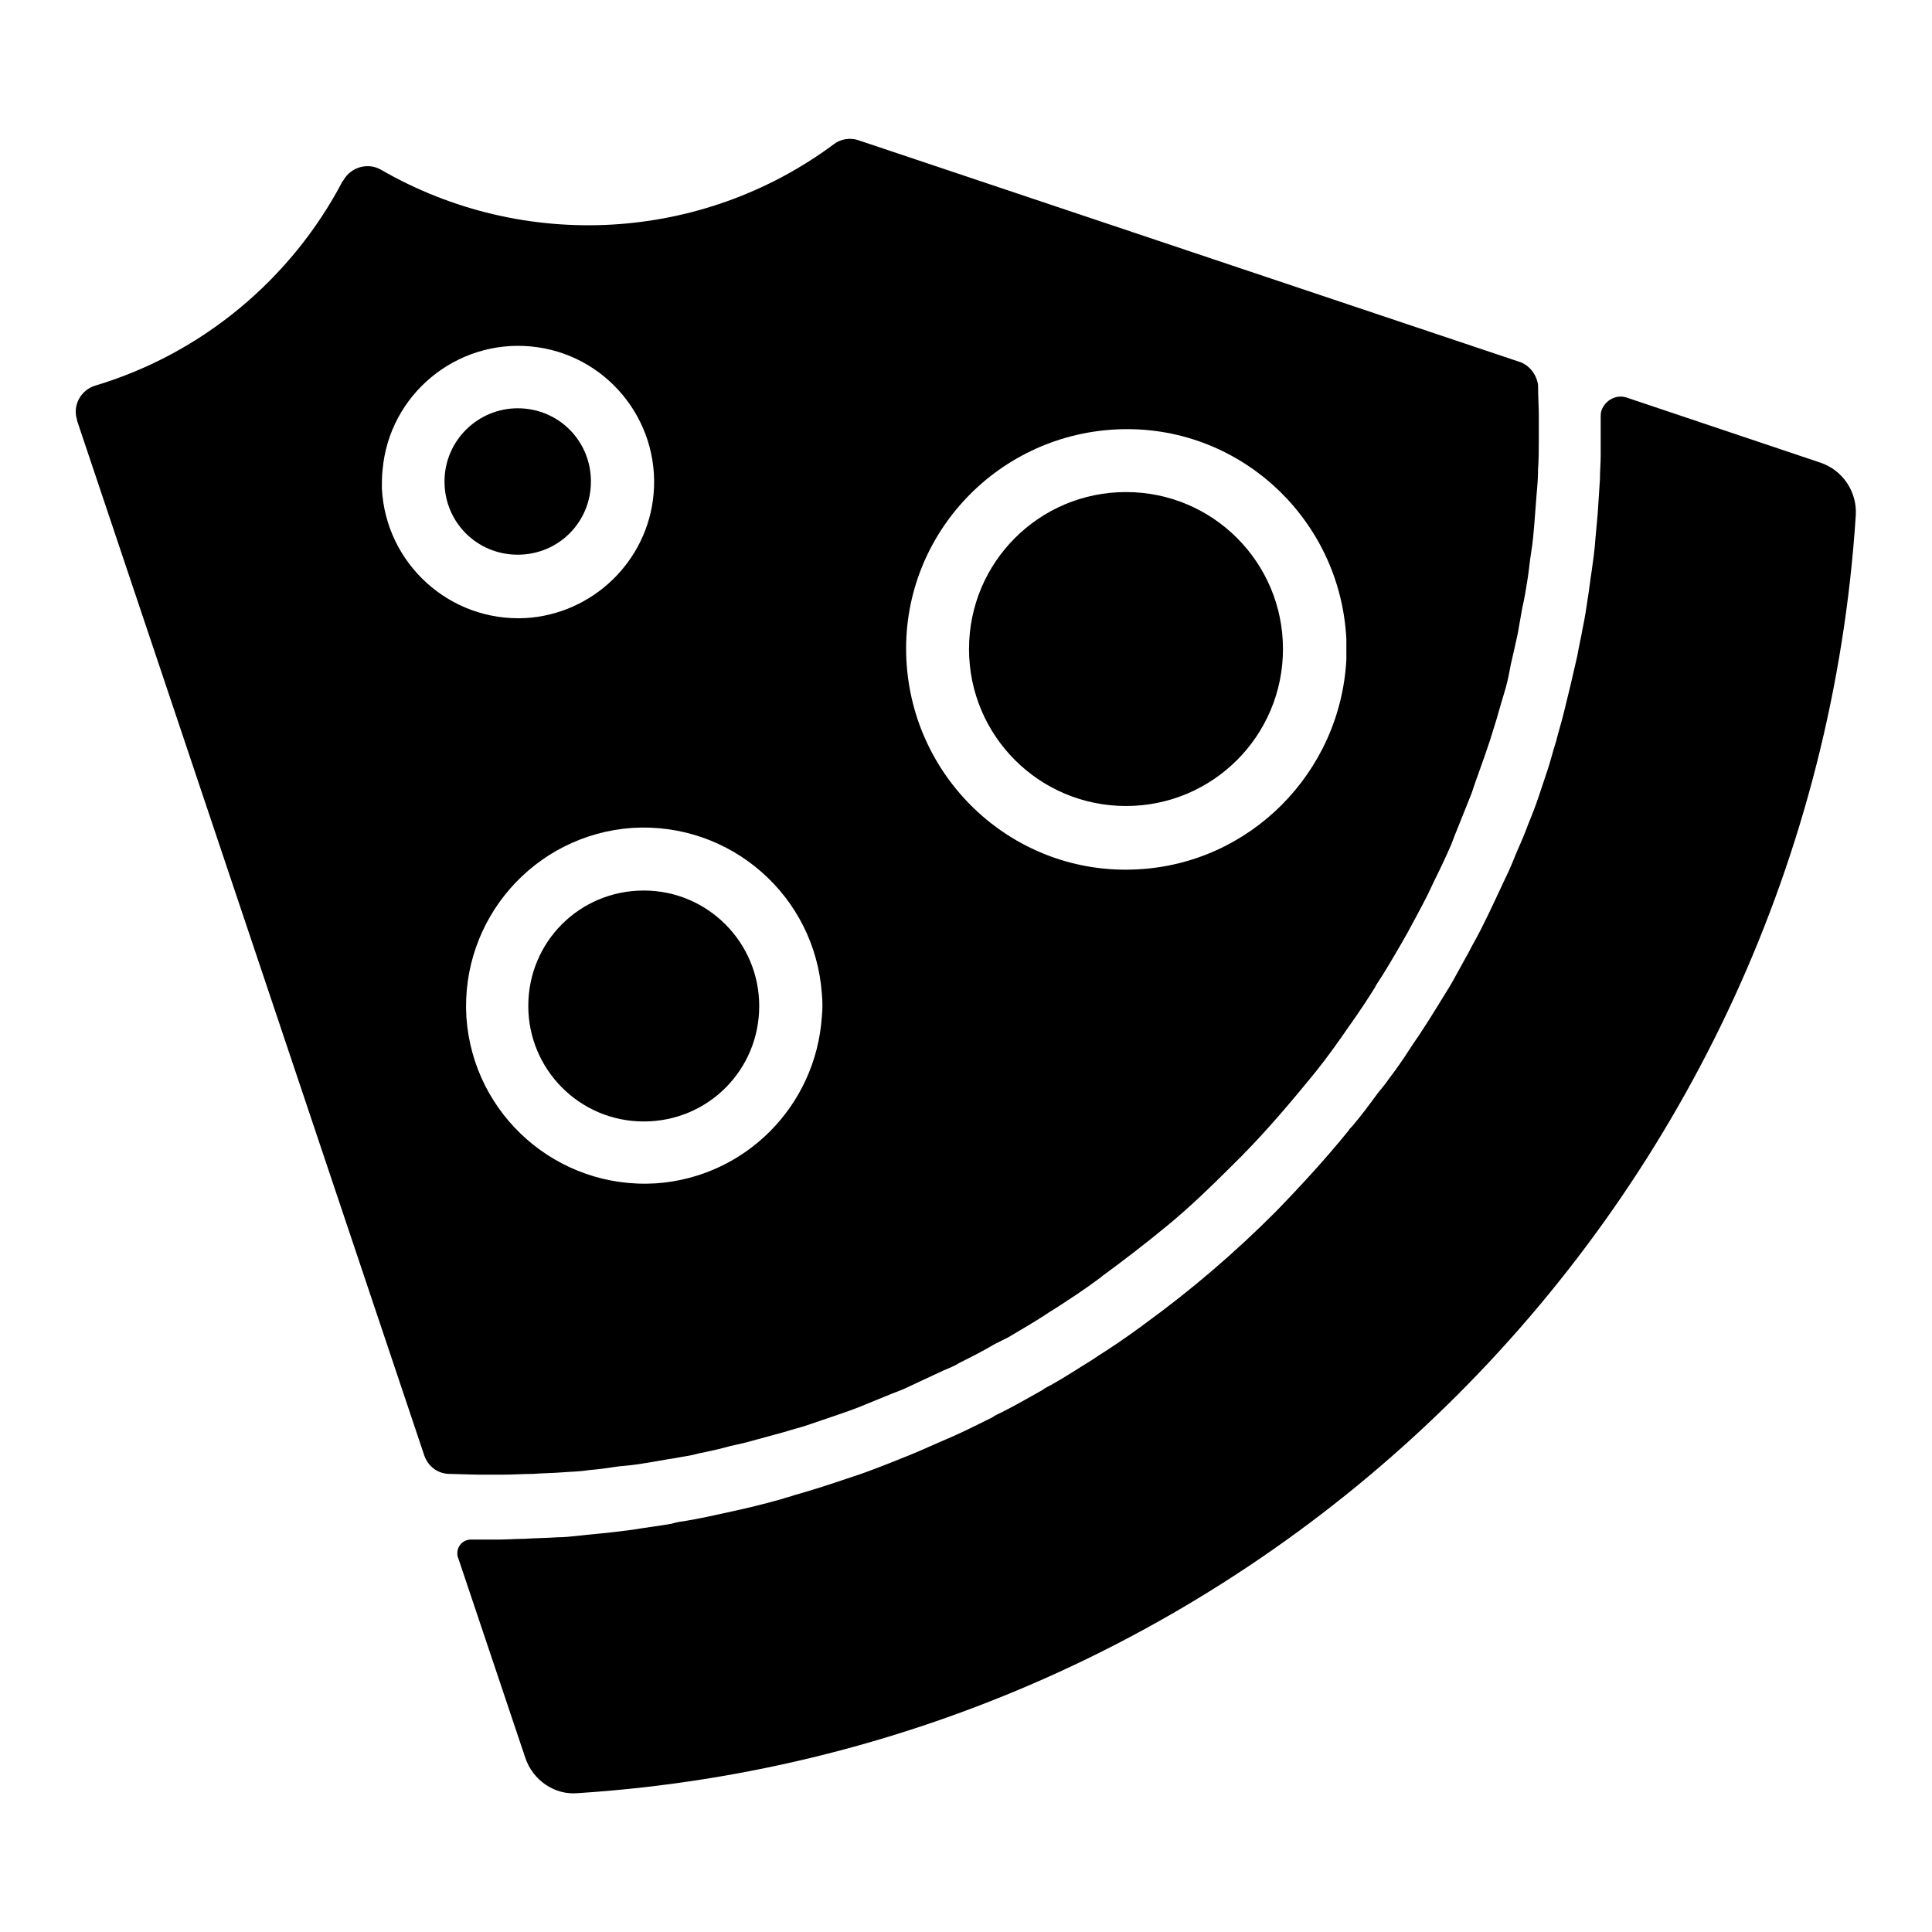<?xml version="1.0" encoding="utf-8"?>
<!-- Svg Vector Icons : http://www.onlinewebfonts.com/icon -->
<!DOCTYPE svg PUBLIC "-//W3C//DTD SVG 1.1//EN" "http://www.w3.org/Graphics/SVG/1.1/DTD/svg11.dtd">
<svg version="1.1" xmlns="http://www.w3.org/2000/svg" xmlns:xlink="http://www.w3.org/1999/xlink" x="0px" y="0px" viewBox="0 0 256 256" enable-background="new 0 0 256 256" xml:space="preserve">
<g> <path fill="#000000" d="M201.2,47.9l-87.4-29.3c-1.1-0.4-2.4-0.2-3.3,0.5c-17.5,13-41.1,14.3-60,3.4c-1.7-1-4-0.4-5,1.4 c0,0-0.1,0.1-0.1,0.1C38.6,37,26.7,46.9,12.6,51.1c-1.9,0.6-3,2.6-2.4,4.5c0,0,0,0.1,0,0.1l46,137.1c0.5,1.5,1.8,2.5,3.4,2.5 l3.7,0.1c1.1,0,2.3,0,3.4,0c1.3,0,2.6-0.1,3.9-0.1c1.3-0.1,2.5-0.1,3.8-0.2c1.2-0.1,2.4-0.1,3.6-0.3c1.3-0.1,2.7-0.3,4-0.5 c1.1-0.1,2.2-0.2,3.3-0.4c1.4-0.2,2.8-0.5,4.2-0.7c1-0.2,2-0.3,3-0.6c1.5-0.3,2.9-0.6,4.3-1c0.9-0.2,1.9-0.4,2.9-0.7 c1.5-0.4,2.9-0.8,4.4-1.2c0.9-0.3,1.8-0.5,2.7-0.8c1.5-0.5,2.9-1,4.4-1.5c0.9-0.3,1.7-0.6,2.5-0.9c1.5-0.6,2.9-1.2,4.4-1.8 c0.8-0.3,1.6-0.6,2.4-1c1.5-0.7,3-1.4,4.5-2.1c0.7-0.3,1.5-0.6,2.1-1c1.6-0.8,3.2-1.6,4.7-2.5c0.6-0.3,1.2-0.6,1.8-0.9 c1.7-1,3.4-2,5.1-3.1c0.4-0.3,0.8-0.5,1.1-0.7c2-1.3,4-2.6,6-4.1c0,0,0.1,0,0.1-0.1c3-2.2,6-4.5,8.9-6.9c2.9-2.4,5.6-5,8.3-7.7 c3.6-3.5,6.9-7.3,10.1-11.2c1.6-1.9,3.1-3.9,4.5-5.9c1.4-2,2.9-4.1,4.2-6.2c0.1-0.2,0.3-0.4,0.4-0.7c1.2-1.8,2.3-3.7,3.4-5.6 c0.3-0.5,0.5-0.9,0.8-1.4c0.9-1.7,1.8-3.3,2.7-5.1c0.3-0.6,0.6-1.3,0.9-1.9c0.8-1.6,1.5-3.1,2.2-4.7c0.3-0.8,0.6-1.6,0.9-2.3 c0.6-1.5,1.2-3,1.8-4.5c0.3-0.9,0.6-1.8,0.9-2.6c0.5-1.4,1-2.8,1.5-4.3c0.3-1,0.6-1.9,0.9-2.9c0.4-1.4,0.8-2.8,1.2-4.1 c0.3-1.1,0.5-2.1,0.7-3.2c0.3-1.3,0.6-2.6,0.9-4c0.2-1.1,0.4-2.3,0.6-3.4c0.3-1.3,0.5-2.5,0.7-3.8c0.2-1.2,0.3-2.5,0.5-3.7 c0.2-1.2,0.3-2.4,0.4-3.6c0.1-1.3,0.2-2.6,0.3-3.9c0.1-1.1,0.2-2.2,0.2-3.4c0.1-1.4,0.1-2.8,0.1-4.2c0-1.1,0-2.1,0-3.1 c0-0.8-0.1-2.5-0.1-3.9C203.6,49.6,202.6,48.3,201.2,47.9z M50.7,62.2c0.9-9.9,9.7-17.2,19.6-16.3s17.2,9.7,16.3,19.6 c-0.8,8.9-8.1,15.9-17,16.4c-10,0.5-18.5-7.2-19-17.2C50.6,63.8,50.6,63,50.7,62.2z M86.9,156.8c-13,0.8-24.2-9-25.1-22 c-0.8-13,9-24.2,22-25.1c13-0.8,24.2,9,25.1,22c0.1,1,0.1,2,0,3C108.1,146.6,98.7,156,86.9,156.8z M150.6,115.2 c-16.1,0.8-29.7-11.7-30.5-27.8c-0.8-16.1,11.7-29.7,27.8-30.5c16.1-0.8,29.7,11.7,30.5,27.8c0,0.9,0,1.8,0,2.7 C177.6,102.4,165.6,114.5,150.6,115.2z"/> <path fill="#000000" d="M69.6,232.9c1,3,3.9,5,7,4.7c90.9-5.9,163.4-78.4,169.3-169.3c0.2-3.1-1.7-6-4.7-7l-25.6-8.6 c-1.4-0.5-2.9,0.3-3.4,1.7c-0.1,0.3-0.1,0.6-0.1,0.9v0c0,1.7,0,3.4,0,5.1c0,1-0.1,2-0.1,3.1c-0.1,1.6-0.2,3.1-0.3,4.6 c-0.1,1.1-0.2,2.2-0.3,3.3c-0.1,1.5-0.3,2.9-0.5,4.3c-0.2,1.2-0.3,2.3-0.5,3.5c-0.2,1.4-0.4,2.7-0.7,4.1c-0.2,1.2-0.5,2.4-0.7,3.6 c-0.3,1.3-0.6,2.6-0.9,3.9c-0.3,1.2-0.6,2.5-0.9,3.7c-0.3,1.2-0.7,2.5-1,3.7c-0.4,1.2-0.7,2.5-1.1,3.7c-0.4,1.2-0.8,2.4-1.2,3.6 c-0.4,1.2-0.9,2.5-1.4,3.7c-0.4,1.1-0.9,2.3-1.4,3.4c-0.5,1.2-1,2.5-1.6,3.7c-0.5,1.1-1,2.1-1.5,3.2c-0.6,1.3-1.2,2.5-1.8,3.7 c-0.5,1-1.1,2-1.6,3c-0.7,1.3-1.4,2.5-2.1,3.8c-0.5,0.9-1.1,1.8-1.7,2.8c-0.8,1.3-1.6,2.6-2.4,3.8c-0.5,0.8-1.1,1.6-1.6,2.4 c-0.9,1.4-1.8,2.7-2.8,4c-0.4,0.6-0.9,1.2-1.4,1.8c-1.1,1.5-2.2,3-3.4,4.4c-0.2,0.2-0.4,0.4-0.5,0.6c-3,3.7-6.3,7.3-9.7,10.8 c-5.4,5.4-11.1,10.3-17.3,14.8c-0.1,0.1-0.3,0.2-0.4,0.3c-1.9,1.4-3.8,2.7-5.7,3.9c-0.3,0.2-0.6,0.4-0.9,0.6 c-1.8,1.1-3.6,2.3-5.4,3.3c-0.4,0.2-0.8,0.4-1.2,0.7c-1.8,1-3.5,2-5.3,2.9c-0.4,0.2-0.9,0.4-1.3,0.7c-1.8,0.9-3.6,1.8-5.4,2.6 c-0.5,0.2-0.9,0.4-1.4,0.6c-1.8,0.8-3.6,1.6-5.4,2.3c-0.5,0.2-1,0.4-1.5,0.6c-1.8,0.7-3.6,1.4-5.5,2l-1.5,0.5 c-1.8,0.6-3.7,1.2-5.5,1.7c-0.5,0.2-1.1,0.3-1.6,0.5c-1.8,0.5-3.7,1-5.5,1.4l-1.8,0.4c-1.8,0.4-3.6,0.8-5.4,1.1 c-0.7,0.1-1.4,0.2-2,0.4c-1.7,0.3-3.4,0.5-5.2,0.8c-0.8,0.1-1.6,0.2-2.4,0.3c-1.6,0.2-3.2,0.3-4.8,0.5c-0.9,0.1-1.9,0.2-2.8,0.2 c-1.4,0.1-2.8,0.1-4.3,0.2c-1.1,0-2.3,0.1-3.4,0.1c-0.4,0-0.9,0-1.3,0c-0.5,0-1.5,0-2.4,0c-1,0-1.8,0.8-1.8,1.8 c0,0.2,0,0.4,0.1,0.6L69.6,232.9z"/> <path fill="#000000" d="M128.4,86c0,11.5,9.3,20.8,20.8,20.8c11.5,0,20.8-9.3,20.8-20.8c0,0,0,0,0,0c0-11.5-9.3-20.8-20.8-20.8 C137.7,65.2,128.4,74.5,128.4,86C128.4,86,128.4,86,128.4,86z"/> <path fill="#000000" d="M70,133.3c0,8.4,6.8,15.3,15.3,15.3s15.3-6.8,15.3-15.3c0-8.4-6.8-15.3-15.3-15.3S70,124.8,70,133.3z"/> <path fill="#000000" d="M58.9,63.8c0,5.4,4.3,9.7,9.7,9.7c5.4,0,9.7-4.3,9.7-9.7c0,0,0,0,0,0c0-5.4-4.3-9.7-9.7-9.7 C63.3,54.1,58.9,58.4,58.9,63.8C58.9,63.8,58.9,63.8,58.9,63.8z"/></g>
</svg>